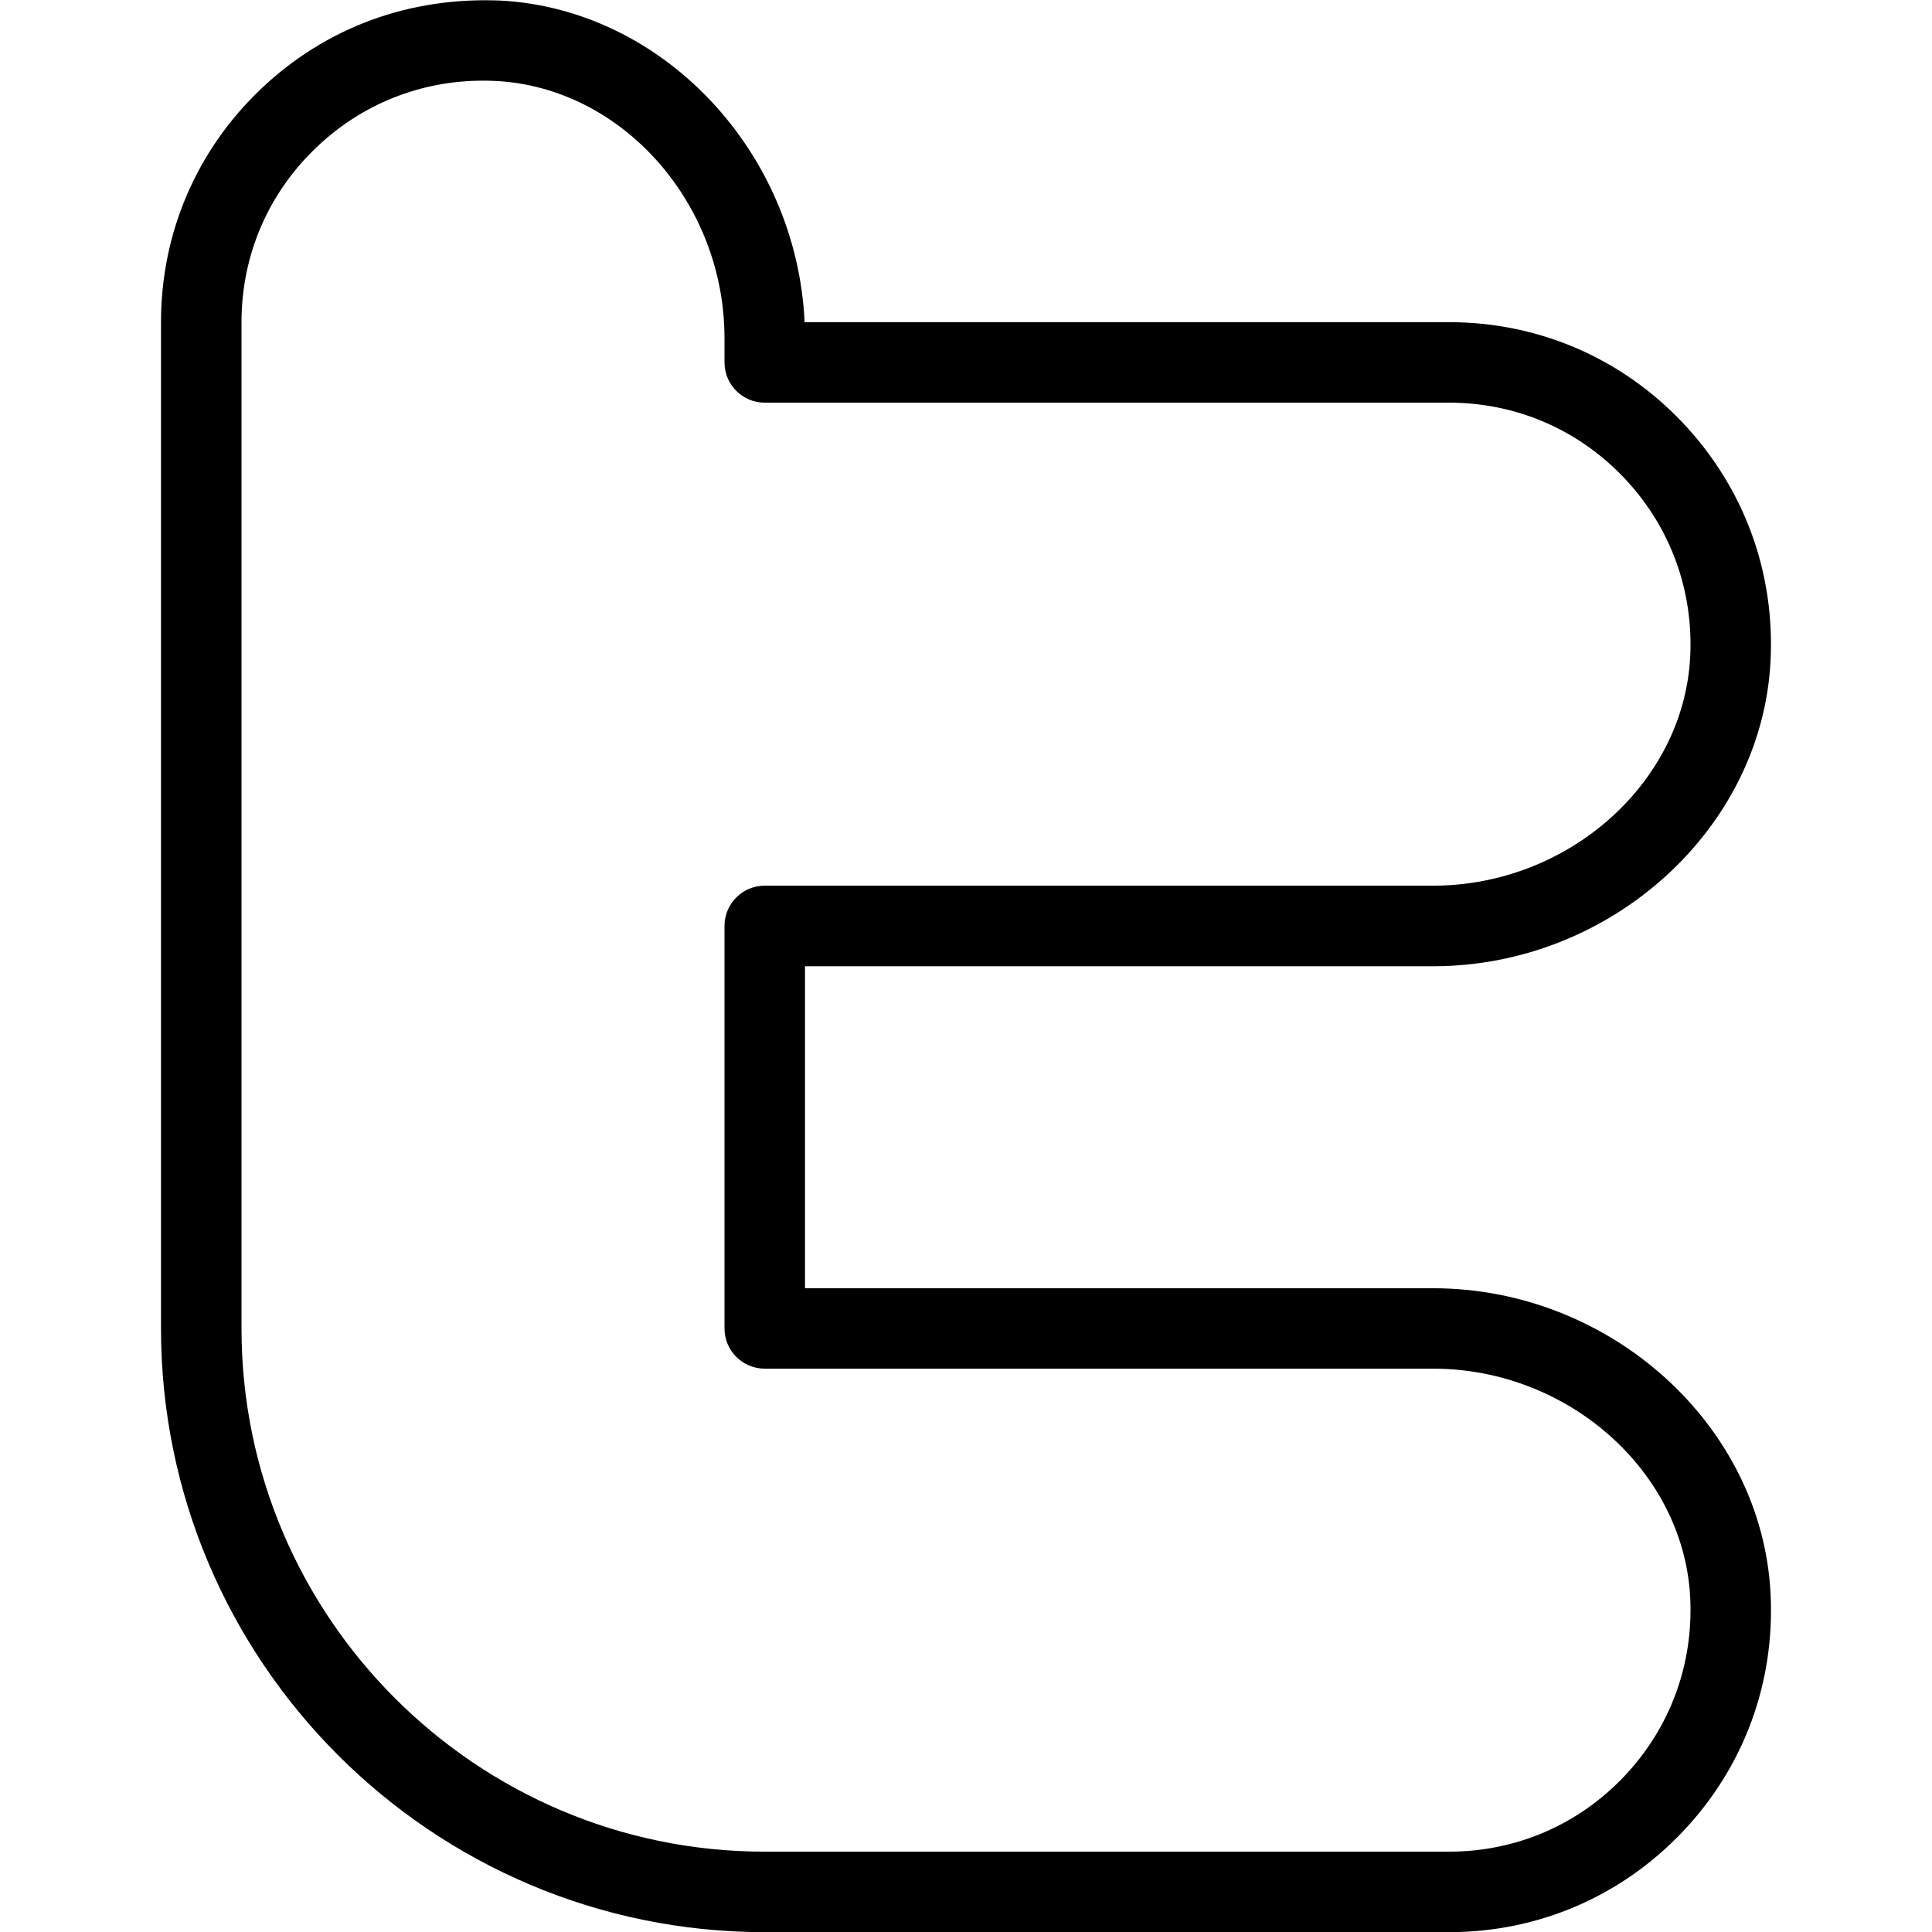 <?xml version="1.0" ?><svg id="Layer_1" style="enable-background:new 0 0 24 24;" version="1.1" viewBox="0 0 24 24" xml:space="preserve" xmlns="http://www.w3.org/2000/svg" xmlns:xlink="http://www.w3.org/1999/xlink"><g><path d="M18,24.002H9.5c-4.136,0-7.5-3.364-7.5-7.5v-12.5C2,2.894,2.442,1.863,3.247,1.1c0.804-0.762,1.839-1.14,2.968-1.093   c2.024,0.106,3.683,1.878,3.78,3.995H18c1.108,0,2.139,0.443,2.901,1.247s1.151,1.858,1.093,2.968   c-0.109,2.087-1.99,3.786-4.192,3.786H10v4h7.802c2.202,0,4.083,1.698,4.192,3.785c0.059,1.11-0.33,2.165-1.093,2.968   S19.108,24.002,18,24.002z M5.999,1.002c-0.772,0-1.501,0.289-2.063,0.824C3.332,2.398,3,3.171,3,4.002v12.5   c0,3.584,2.916,6.5,6.5,6.5H18c0.831,0,1.604-0.332,2.176-0.935s0.863-1.394,0.82-2.228c-0.083-1.564-1.516-2.837-3.194-2.837H9.5   c-0.276,0-0.5-0.224-0.5-0.5v-5c0-0.276,0.224-0.5,0.5-0.5h8.302c1.679,0,3.111-1.273,3.194-2.838   c0.043-0.833-0.248-1.624-0.82-2.227S18.831,5.002,18,5.002H9.5c-0.276,0-0.5-0.224-0.5-0.5V4.2c0-1.679-1.273-3.112-2.838-3.194   C6.107,1.003,6.054,1.002,5.999,1.002z"/></g><g/><g/><g/><g/><g/><g/><g/><g/><g/><g/><g/><g/><g/><g/><g/></svg>